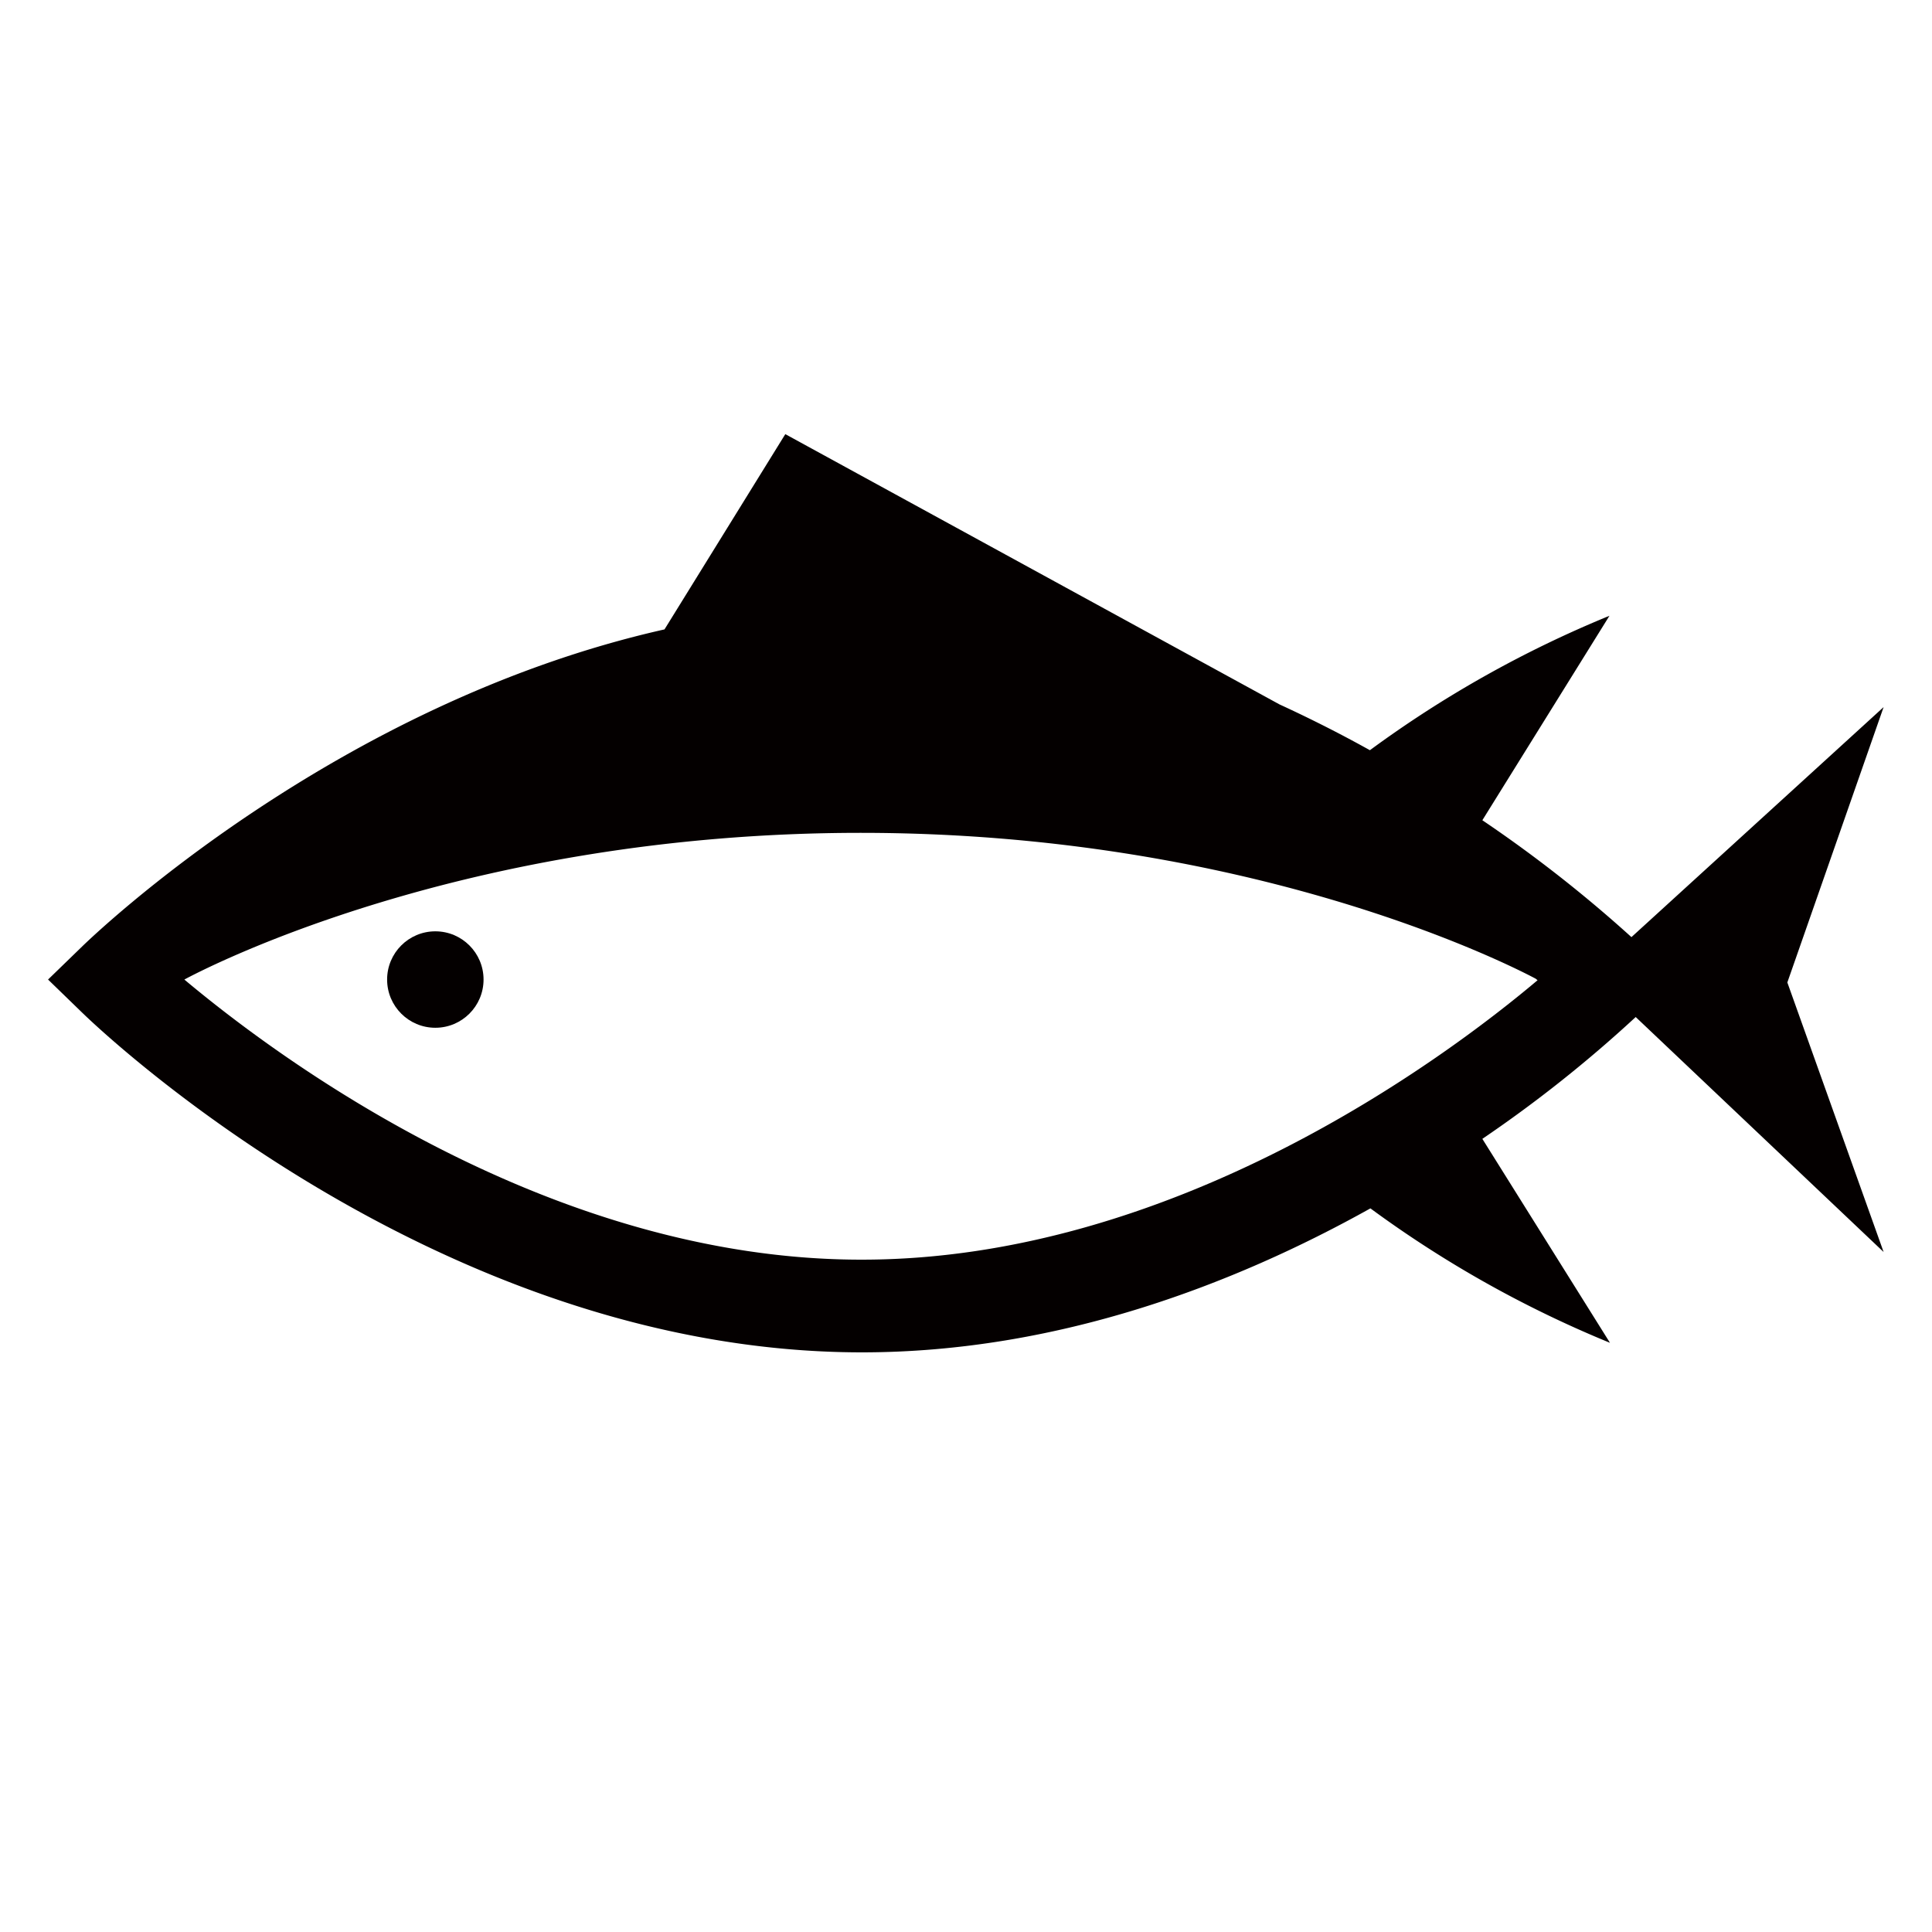 <svg xmlns="http://www.w3.org/2000/svg" viewBox="0 0 113.39 113.39"><defs><style>.cls-1{fill:none;}.cls-2{fill:#040000;}</style></defs><title>アセット 338</title><g id="レイヤー_2" data-name="レイヤー 2"><g id="waku"><rect class="cls-1" width="113.39" height="113.39"/></g><g id="編集モード"><path class="cls-2" d="M110.55,73.48l-5.65-15.82,5.65-16.16L95.75,55A78.52,78.52,0,0,0,87,48.14l7.46-12a65.8,65.8,0,0,0-14.06,7.89c-1.67-.93-3.44-1.83-5.31-2.69l-29-15.86L39,36.94C19.65,41.29,5.52,54.87,4.82,55.55l-2,1.94,2,1.94c.83.81,20.72,19.94,45.77,19.94,11.48,0,21.87-4,29.84-8.45a65.82,65.82,0,0,0,14.06,7.89L87,66.84a76.7,76.7,0,0,0,9-7.15Zm-60,.45c-18.27,0-34.1-11.72-39.73-16.44l0,0c1.15-.62,16.41-8.61,39.69-8.61,22.78,0,37.91,7.65,39.62,8.56l.11.09C84.68,62.22,68.86,73.93,50.59,73.93Z"/><circle class="cls-2" cx="25.55" cy="57.49" r="2.83"/></g></g></svg>
